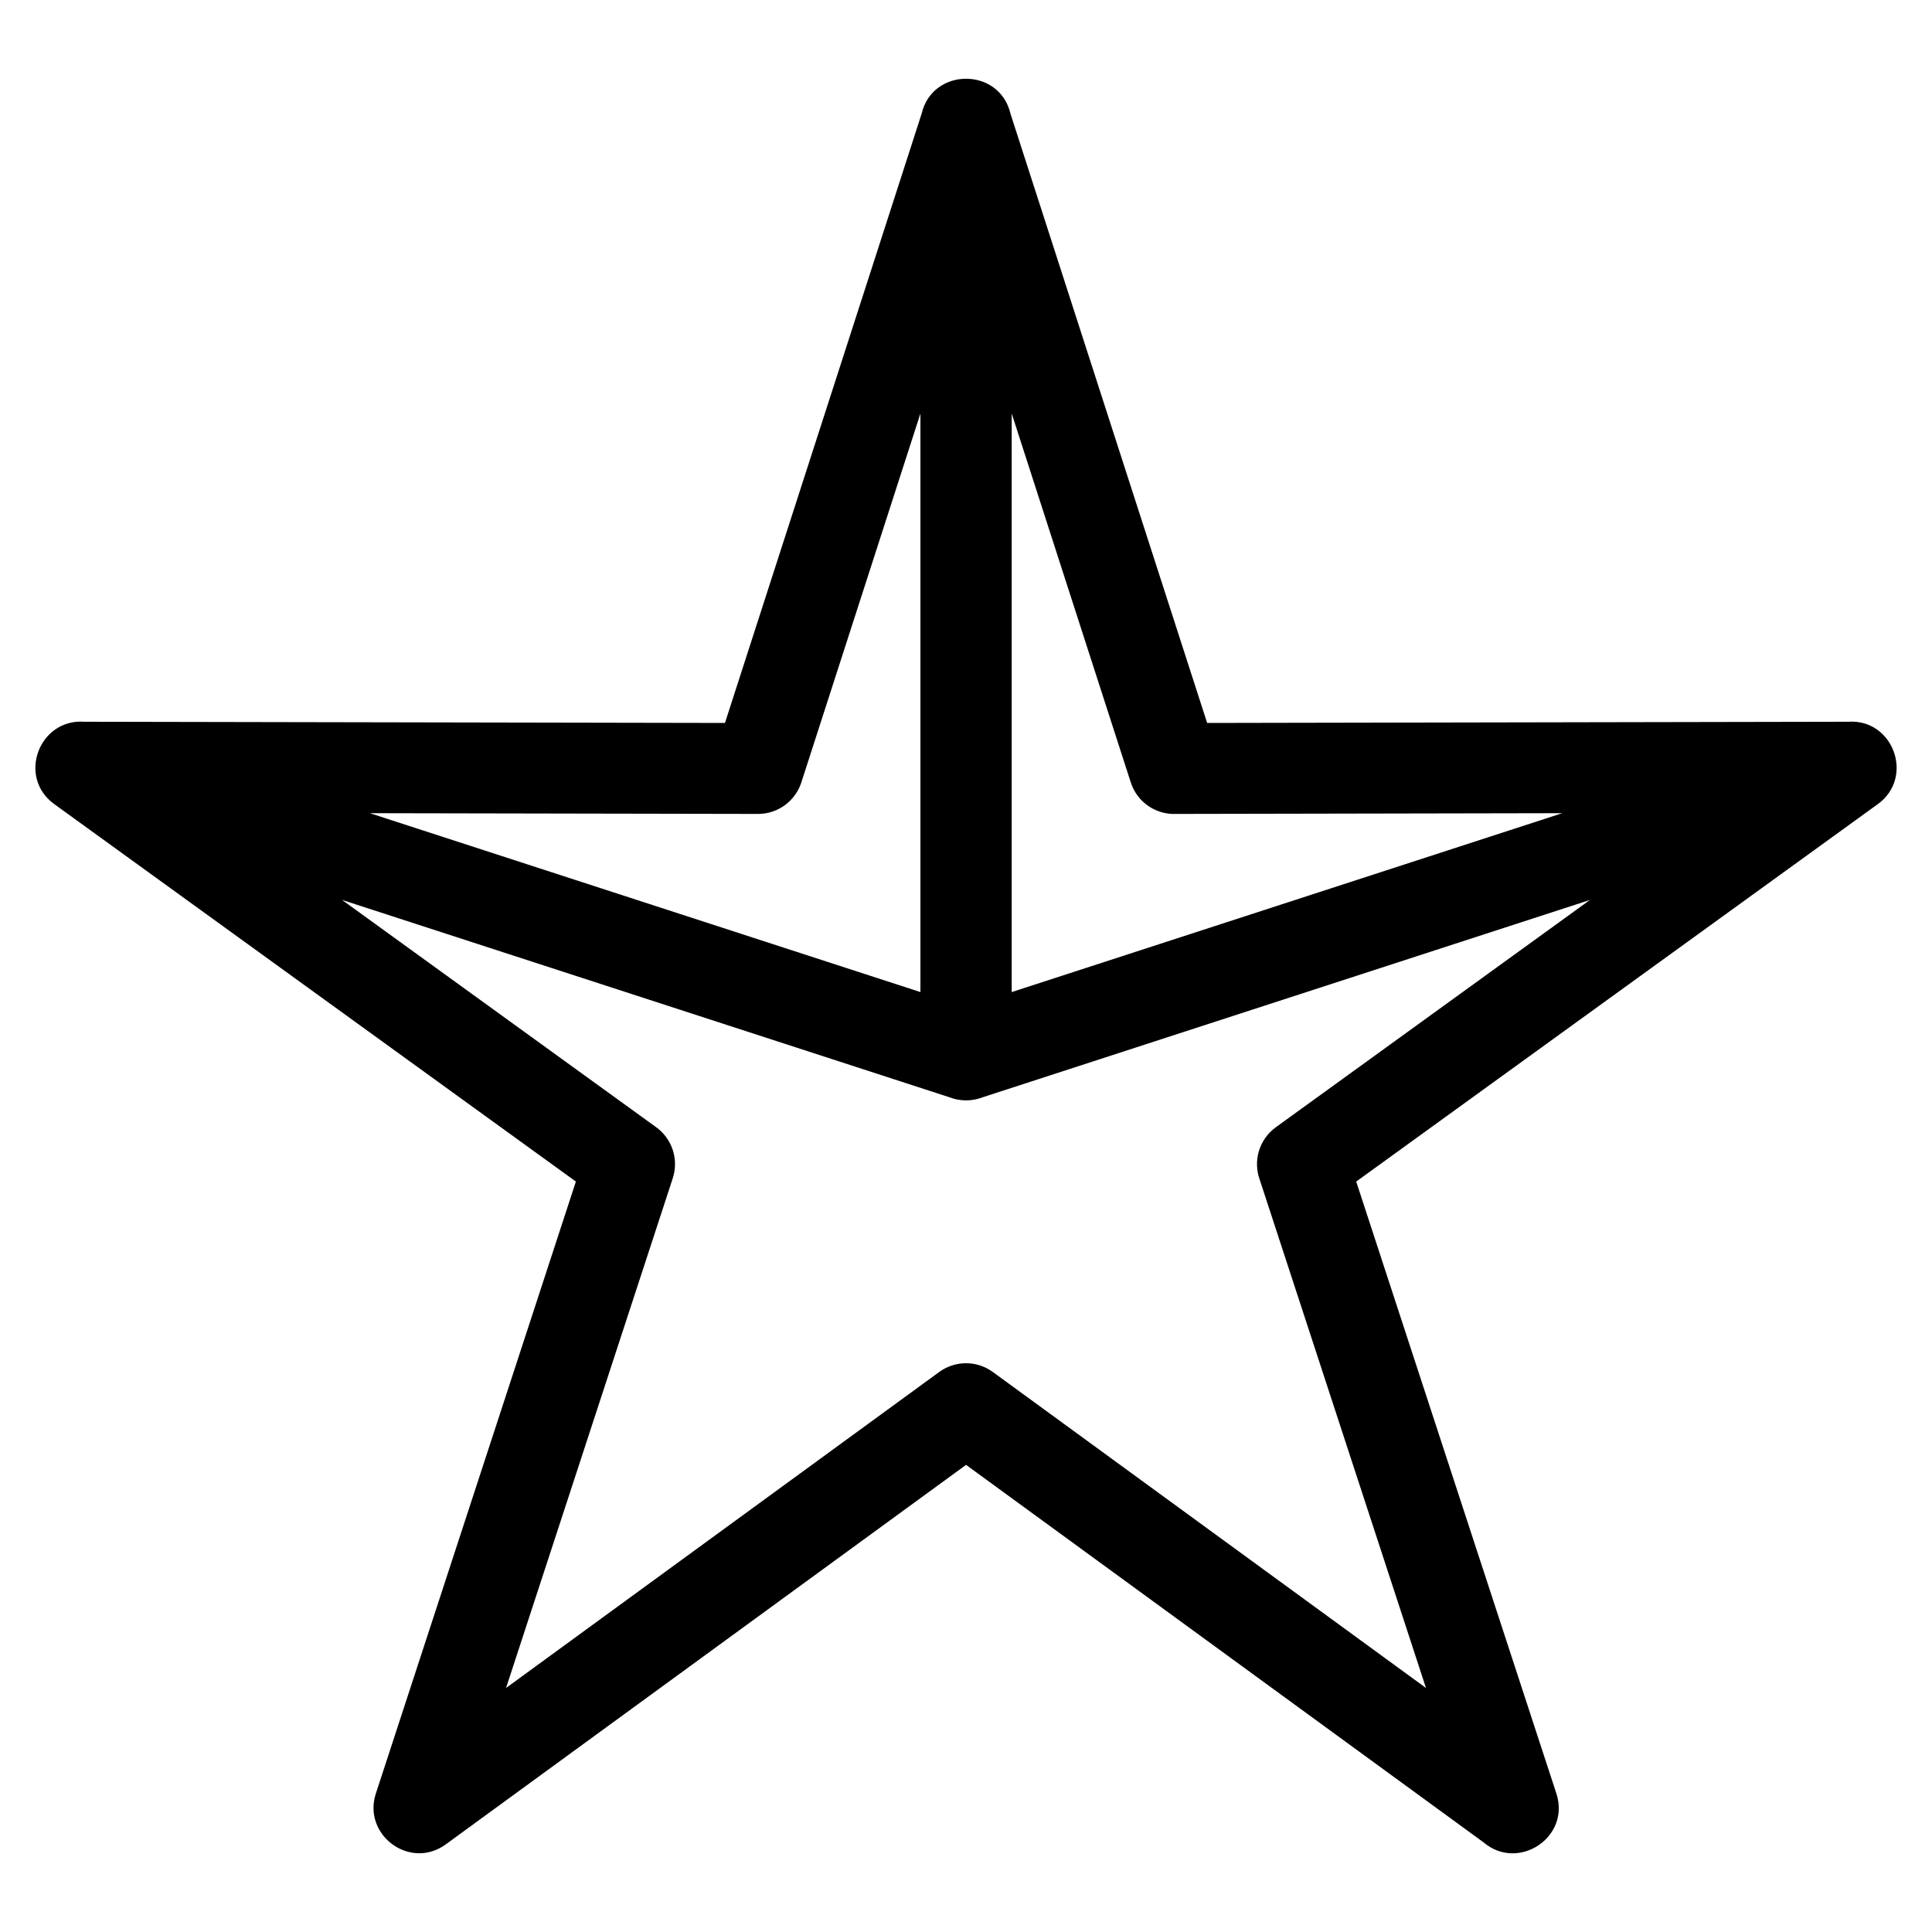 <?xml version="1.0" encoding="UTF-8"?>
<!-- The Best Svg Icon site in the world: iconSvg.co, Visit us! https://iconsvg.co -->
<svg fill="#000000" width="800px" height="800px" version="1.1" viewBox="144 144 512 512" xmlns="http://www.w3.org/2000/svg">
 <path d="m411.78 174.11 52.125 161.48 169.84-0.32c12.039-0.84 17.656 14.75 7.914 21.816l-138.25 100.04 53.055 162.2c3.766 11.598-10.141 20.715-19.309 12.918l-137.14-100.04-137.89 100.58c-9.469 6.891-22.082-2.488-18.531-13.449l53.02-162.21-138.25-100.04c-9.848-7.141-4.027-22.664 7.957-21.816l169.8 0.32 52.125-161.48c2.902-12.324 20.641-12.324 23.539 0.008zm153.59 208.38-160.89 52.277c-2.844 1.129-6.086 1.129-8.934 0l-160.9-52.277 83.254 60.242c4.125 2.988 6.051 8.402 4.391 13.508l-44.184 135.09 114.61-83.605c4.125-3.137 9.969-3.352 14.371-0.148l114.81 83.754-44.047-134.67c-1.816-4.938-0.219-10.68 4.254-13.926l83.254-60.242zm-323.35-22.988 145.9 47.406v-153.32l-31.555 97.754c-1.559 4.844-6.106 8.355-11.473 8.355zm170.09 47.406 145.9-47.406-102.3 0.195c-5.312 0.258-10.344-3.051-12.043-8.355l-31.555-97.754v153.32z"/>
</svg>